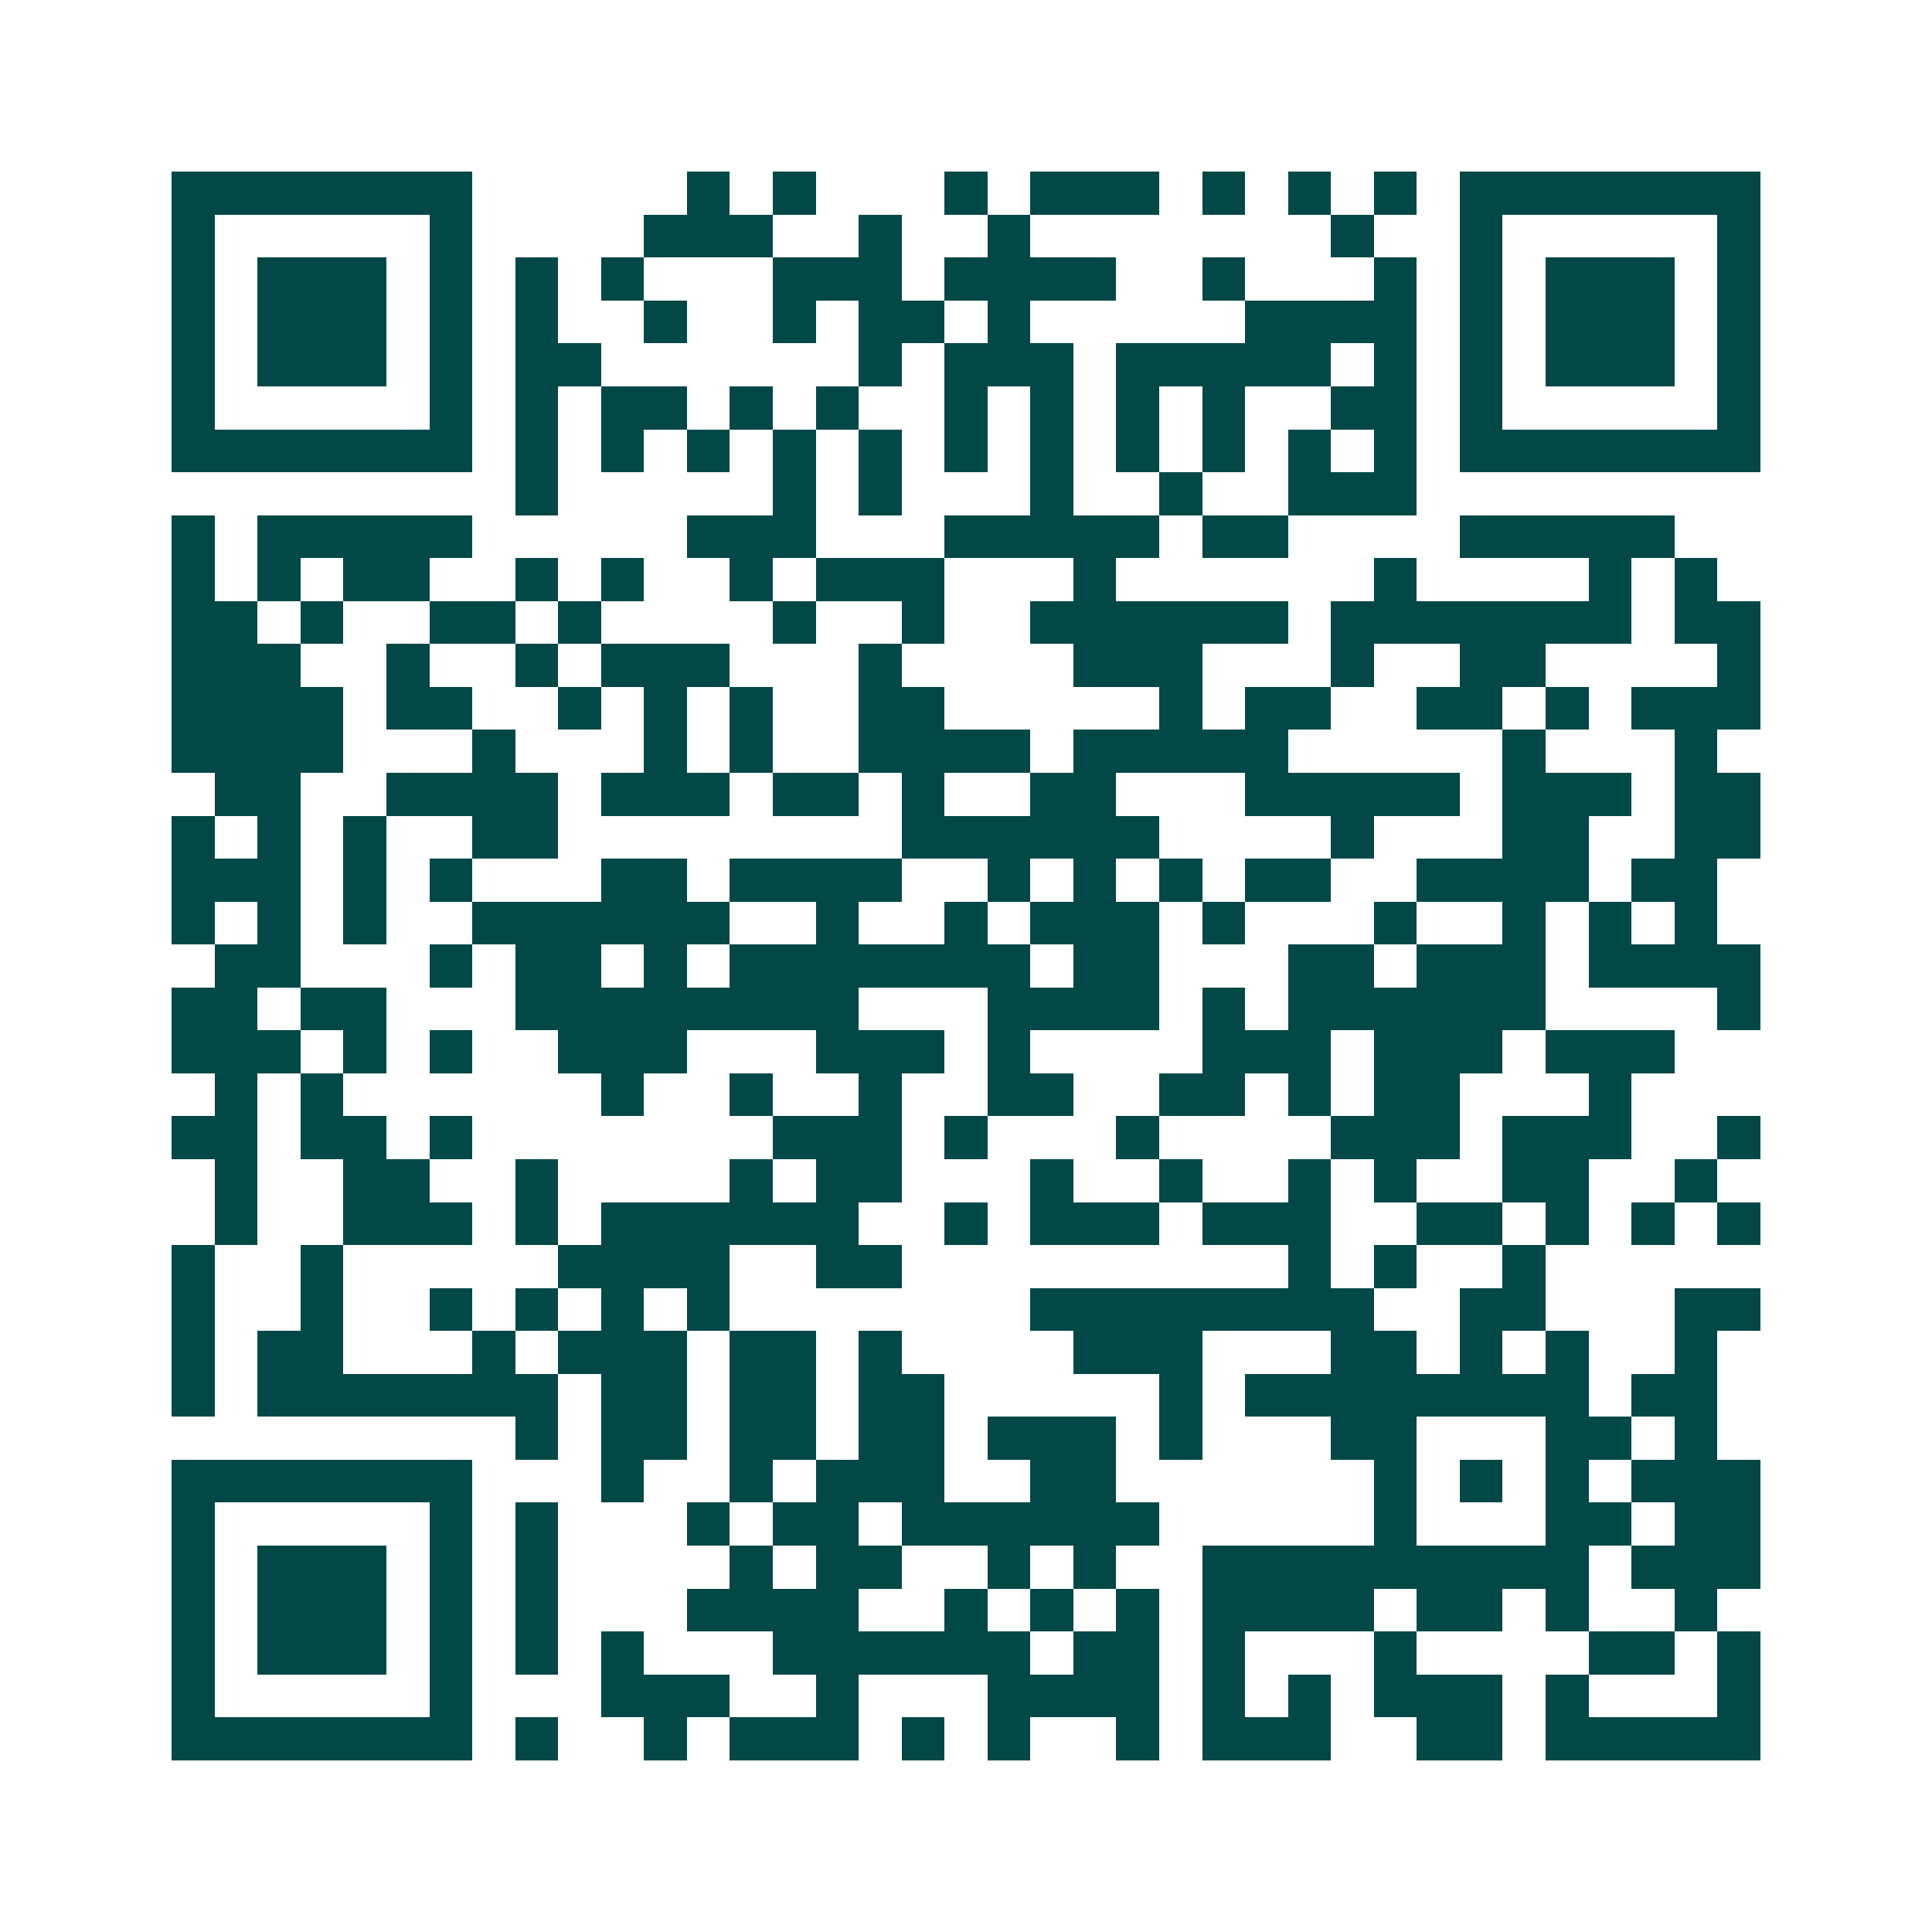 <svg xmlns="http://www.w3.org/2000/svg" width="200" height="200" viewBox="0 0 45 45" shape-rendering="crispEdges"><path fill="#ffffff" d="M0 0h45v45H0z"/><path stroke="#014847" d="M4 4.5h7m5 0h1m1 0h1m3 0h1m1 0h3m1 0h1m1 0h1m1 0h1m1 0h7M4 5.5h1m5 0h1m4 0h3m2 0h1m2 0h1m7 0h1m2 0h1m5 0h1M4 6.5h1m1 0h3m1 0h1m1 0h1m1 0h1m3 0h3m1 0h4m2 0h1m3 0h1m1 0h1m1 0h3m1 0h1M4 7.5h1m1 0h3m1 0h1m1 0h1m2 0h1m2 0h1m1 0h2m1 0h1m5 0h4m1 0h1m1 0h3m1 0h1M4 8.5h1m1 0h3m1 0h1m1 0h2m6 0h1m1 0h3m1 0h5m1 0h1m1 0h1m1 0h3m1 0h1M4 9.5h1m5 0h1m1 0h1m1 0h2m1 0h1m1 0h1m2 0h1m1 0h1m1 0h1m1 0h1m2 0h2m1 0h1m5 0h1M4 10.5h7m1 0h1m1 0h1m1 0h1m1 0h1m1 0h1m1 0h1m1 0h1m1 0h1m1 0h1m1 0h1m1 0h1m1 0h7M12 11.5h1m5 0h1m1 0h1m3 0h1m2 0h1m2 0h3M4 12.5h1m1 0h5m5 0h3m3 0h5m1 0h2m4 0h5M4 13.5h1m1 0h1m1 0h2m2 0h1m1 0h1m2 0h1m1 0h3m3 0h1m6 0h1m4 0h1m1 0h1M4 14.5h2m1 0h1m2 0h2m1 0h1m4 0h1m2 0h1m2 0h6m1 0h7m1 0h2M4 15.5h3m2 0h1m2 0h1m1 0h3m3 0h1m4 0h3m3 0h1m2 0h2m4 0h1M4 16.5h4m1 0h2m2 0h1m1 0h1m1 0h1m2 0h2m5 0h1m1 0h2m2 0h2m1 0h1m1 0h3M4 17.5h4m3 0h1m3 0h1m1 0h1m2 0h4m1 0h5m5 0h1m3 0h1M5 18.5h2m2 0h4m1 0h3m1 0h2m1 0h1m2 0h2m3 0h5m1 0h3m1 0h2M4 19.5h1m1 0h1m1 0h1m2 0h2m8 0h6m4 0h1m3 0h2m2 0h2M4 20.5h3m1 0h1m1 0h1m3 0h2m1 0h4m2 0h1m1 0h1m1 0h1m1 0h2m2 0h4m1 0h2M4 21.5h1m1 0h1m1 0h1m2 0h6m2 0h1m2 0h1m1 0h3m1 0h1m3 0h1m2 0h1m1 0h1m1 0h1M5 22.5h2m3 0h1m1 0h2m1 0h1m1 0h7m1 0h2m3 0h2m1 0h3m1 0h4M4 23.5h2m1 0h2m3 0h8m3 0h4m1 0h1m1 0h6m4 0h1M4 24.5h3m1 0h1m1 0h1m2 0h3m3 0h3m1 0h1m4 0h3m1 0h3m1 0h3M5 25.5h1m1 0h1m6 0h1m2 0h1m2 0h1m2 0h2m2 0h2m1 0h1m1 0h2m3 0h1M4 26.5h2m1 0h2m1 0h1m7 0h3m1 0h1m3 0h1m4 0h3m1 0h3m2 0h1M5 27.5h1m2 0h2m2 0h1m4 0h1m1 0h2m3 0h1m2 0h1m2 0h1m1 0h1m2 0h2m2 0h1M5 28.5h1m2 0h3m1 0h1m1 0h6m2 0h1m1 0h3m1 0h3m2 0h2m1 0h1m1 0h1m1 0h1M4 29.5h1m2 0h1m5 0h4m2 0h2m9 0h1m1 0h1m2 0h1M4 30.5h1m2 0h1m2 0h1m1 0h1m1 0h1m1 0h1m7 0h8m2 0h2m3 0h2M4 31.5h1m1 0h2m3 0h1m1 0h3m1 0h2m1 0h1m4 0h3m3 0h2m1 0h1m1 0h1m2 0h1M4 32.5h1m1 0h7m1 0h2m1 0h2m1 0h2m5 0h1m1 0h8m1 0h2M12 33.5h1m1 0h2m1 0h2m1 0h2m1 0h3m1 0h1m3 0h2m3 0h2m1 0h1M4 34.5h7m3 0h1m2 0h1m1 0h3m2 0h2m6 0h1m1 0h1m1 0h1m1 0h3M4 35.5h1m5 0h1m1 0h1m3 0h1m1 0h2m1 0h6m5 0h1m3 0h2m1 0h2M4 36.5h1m1 0h3m1 0h1m1 0h1m4 0h1m1 0h2m2 0h1m1 0h1m2 0h9m1 0h3M4 37.5h1m1 0h3m1 0h1m1 0h1m3 0h4m2 0h1m1 0h1m1 0h1m1 0h4m1 0h2m1 0h1m2 0h1M4 38.5h1m1 0h3m1 0h1m1 0h1m1 0h1m3 0h6m1 0h2m1 0h1m3 0h1m4 0h2m1 0h1M4 39.5h1m5 0h1m3 0h3m2 0h1m3 0h4m1 0h1m1 0h1m1 0h3m1 0h1m3 0h1M4 40.5h7m1 0h1m2 0h1m1 0h3m1 0h1m1 0h1m2 0h1m1 0h3m2 0h2m1 0h5"/></svg>
